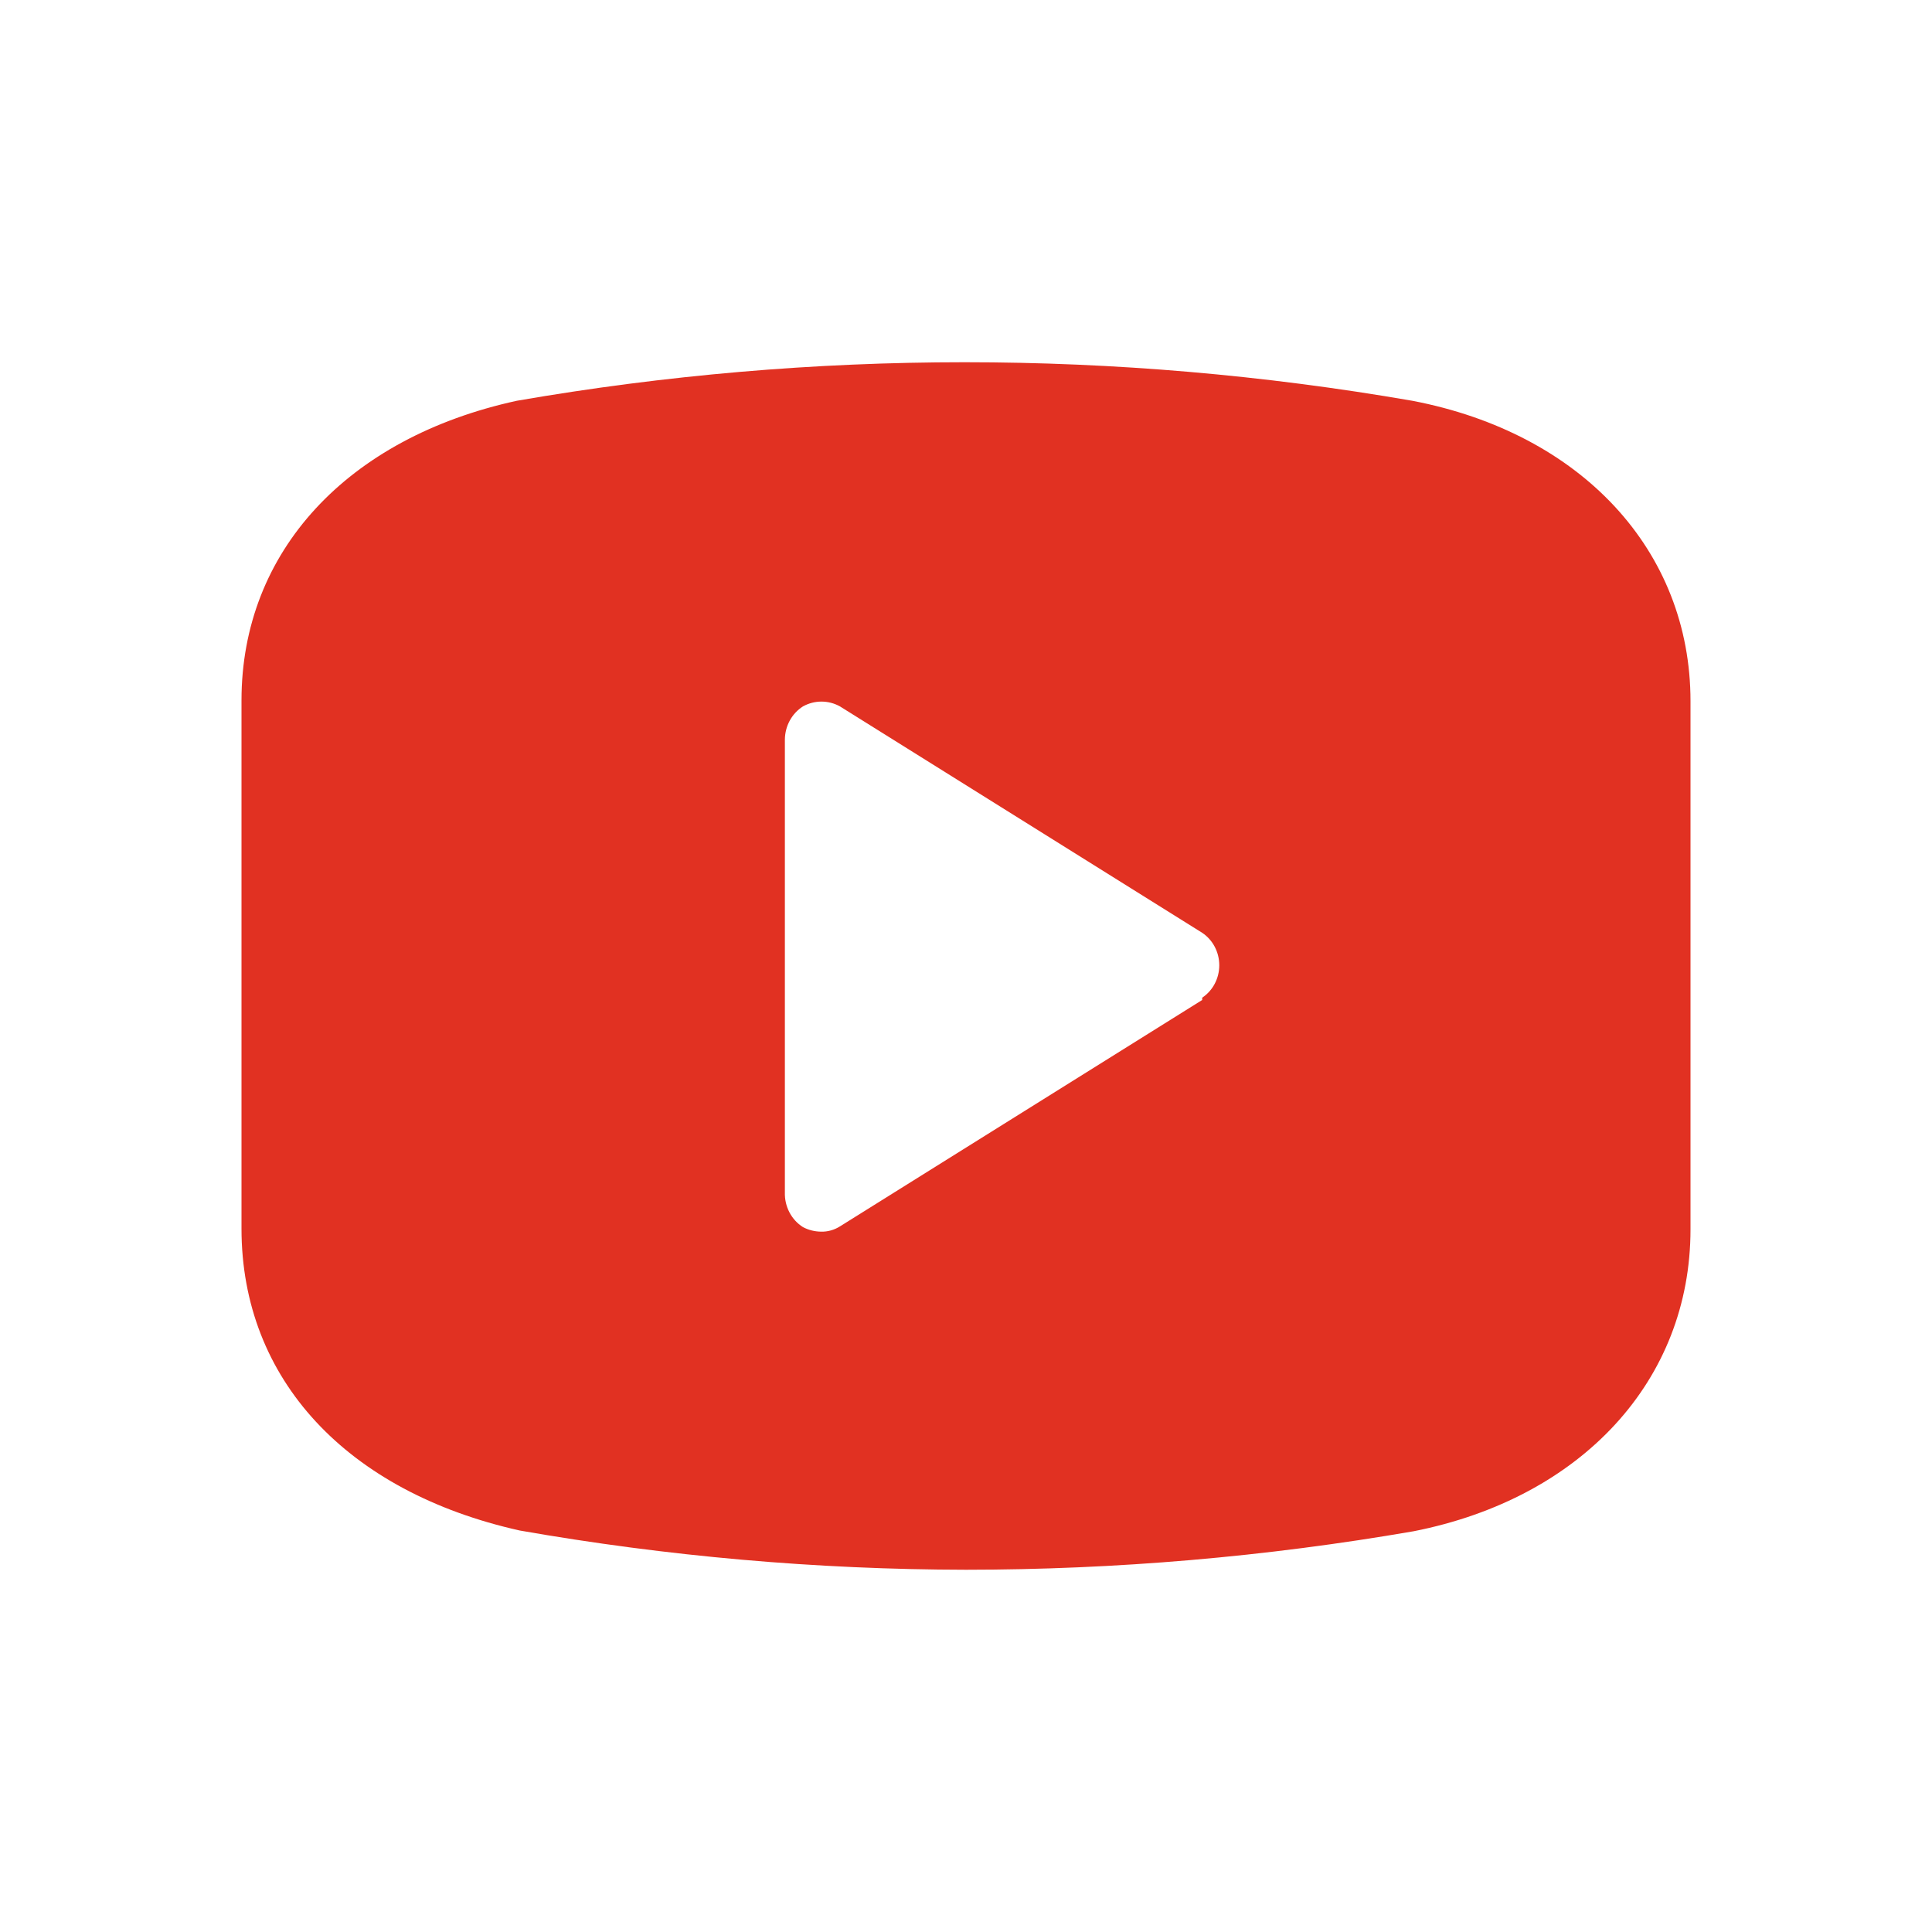 <svg width="32" height="32" viewBox="0 0 32 32" fill="none" xmlns="http://www.w3.org/2000/svg">
<path d="M23.392 6.638C18.482 5.787 13.47 5.787 8.56 6.638C5.752 7.25 4 9.137 4 11.6V20.35C4 22.85 5.752 24.712 8.608 25.35L8.608 25.35C11.051 25.778 13.523 25.996 16 26C18.485 25.999 20.965 25.786 23.416 25.362C26.2 24.812 28 22.862 28 20.362V11.613C28 9.125 26.2 7.175 23.392 6.638L23.392 6.638ZM19.912 16.563L13.912 20.313C13.818 20.372 13.71 20.403 13.6 20.4C13.496 20.399 13.393 20.374 13.3 20.325C13.108 20.204 12.993 19.984 13 19.75V12.25C13.002 12.025 13.115 11.817 13.3 11.7C13.491 11.594 13.721 11.594 13.912 11.7L19.912 15.45C20.088 15.567 20.195 15.77 20.195 15.988C20.195 16.206 20.088 16.408 19.912 16.525L19.912 16.563Z" fill="#E13122"/>
</svg>
